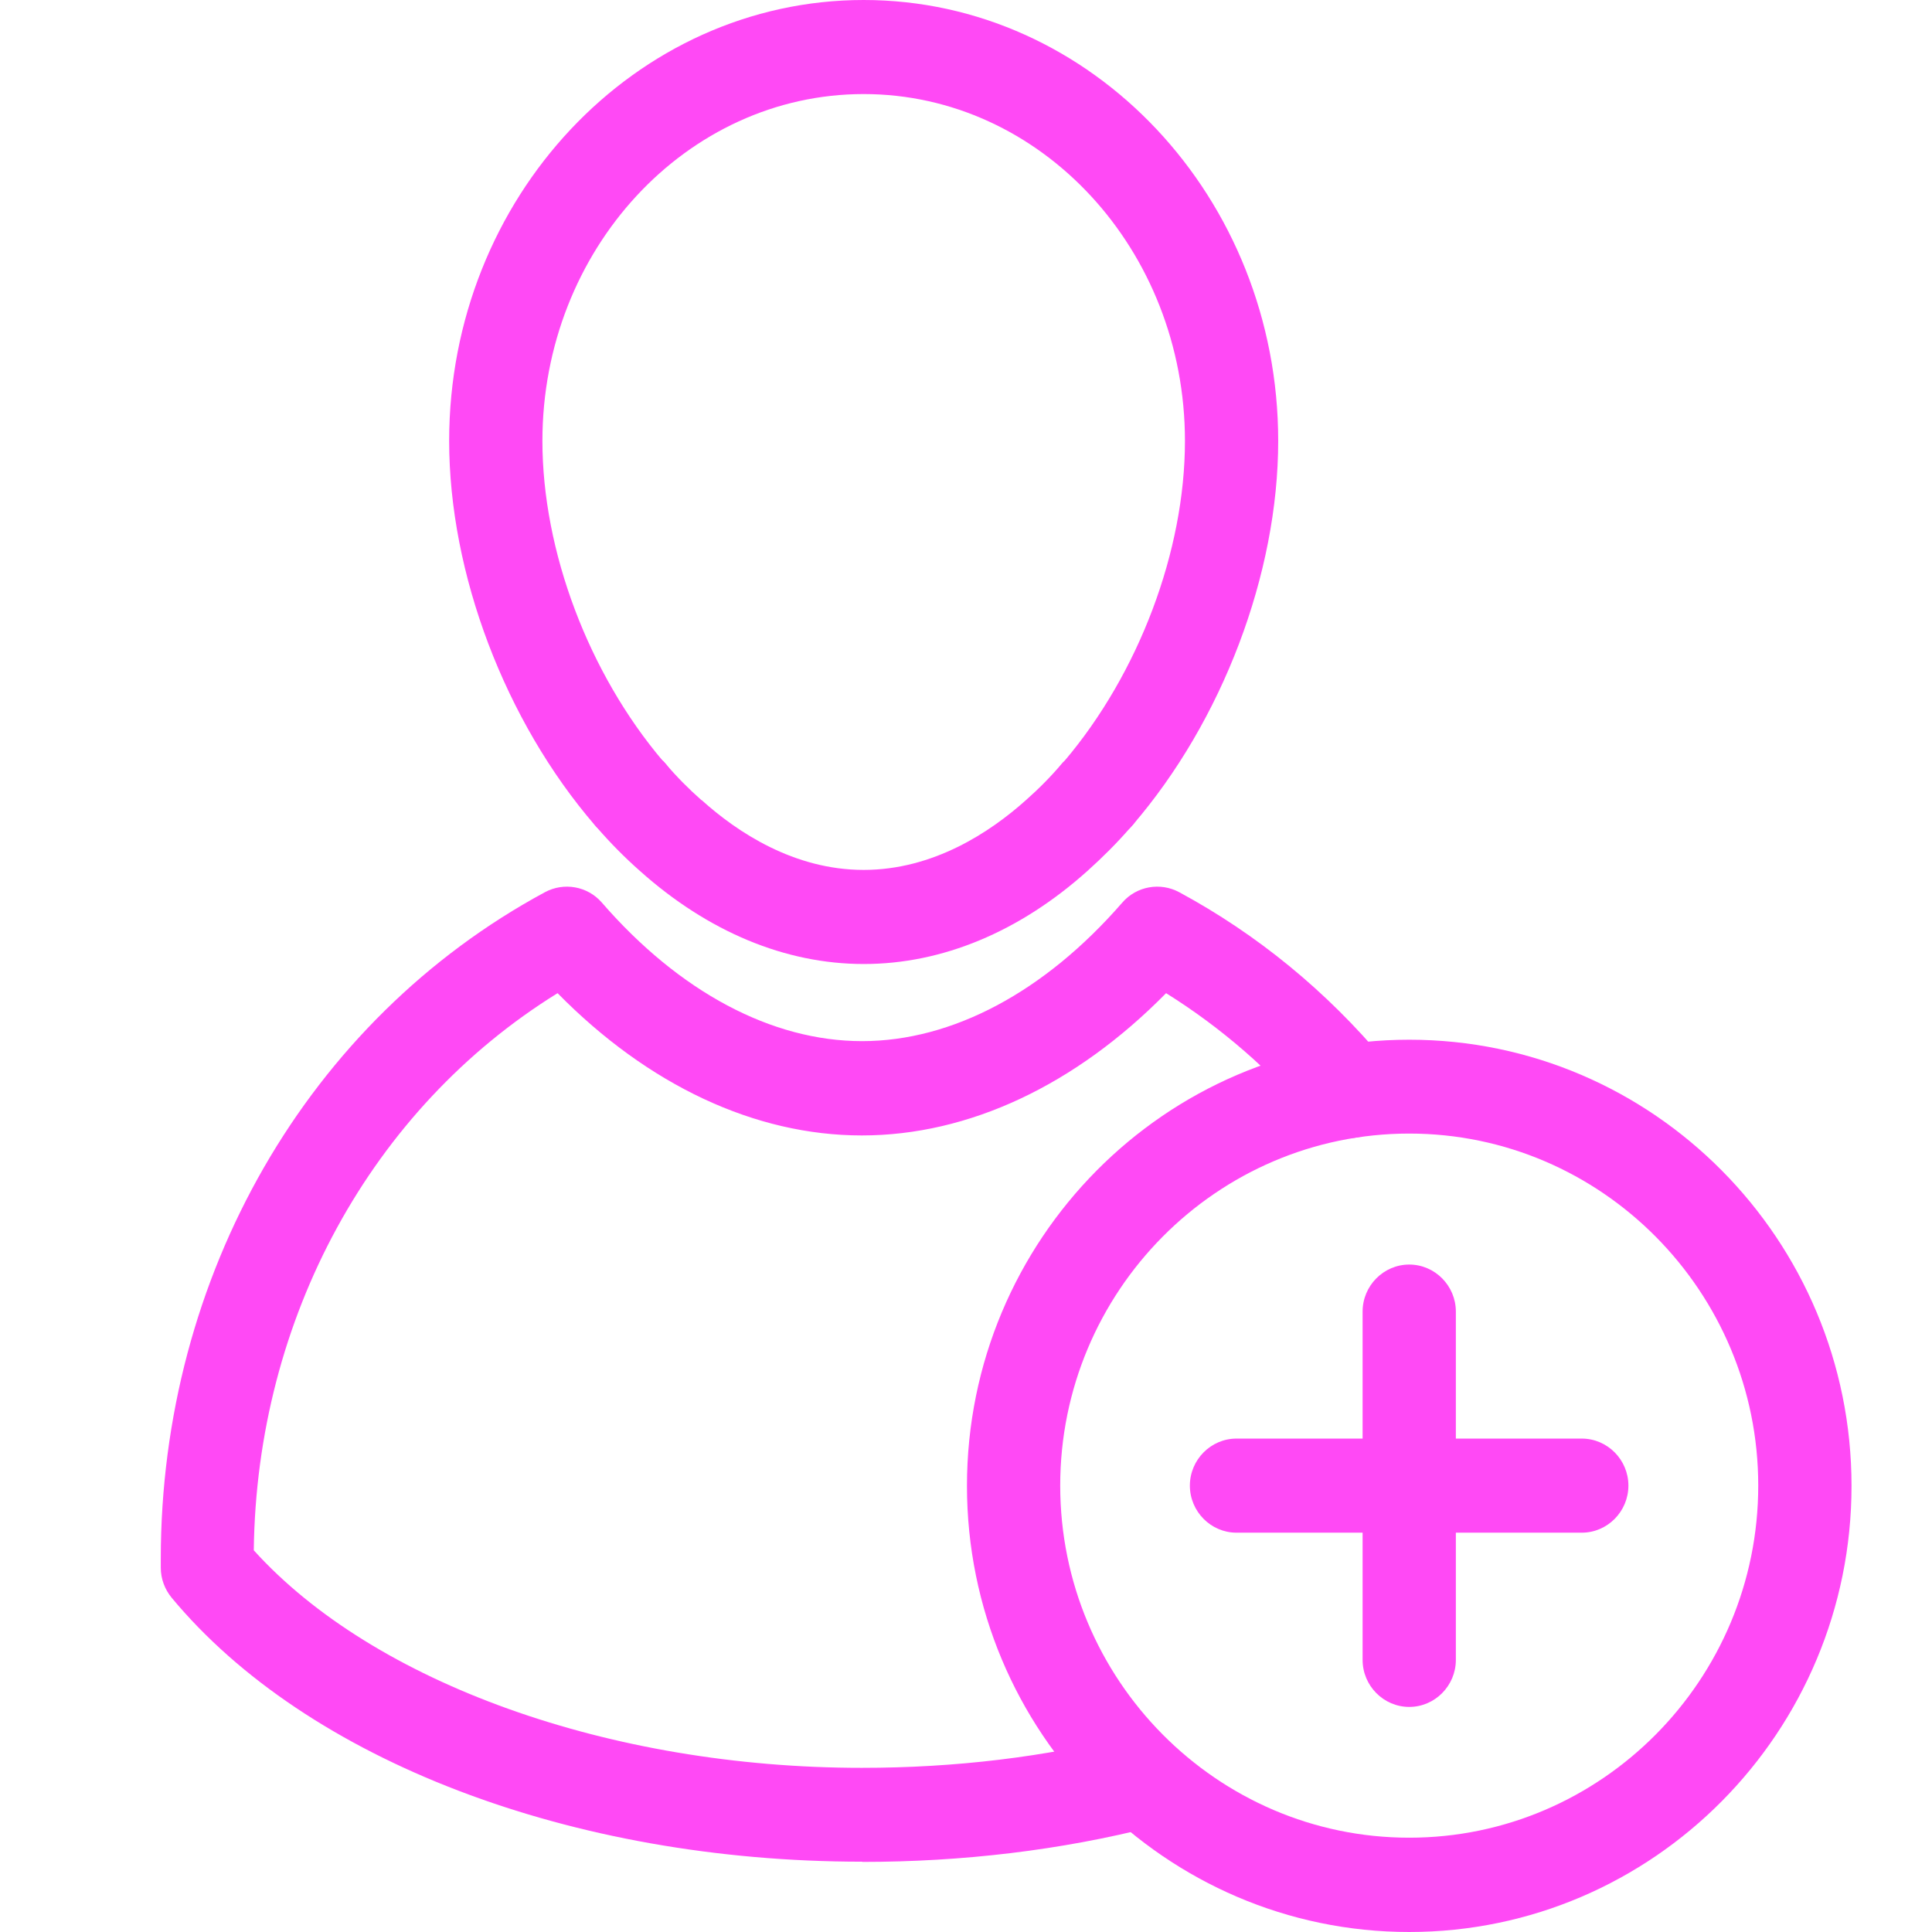<svg width="64" height="64" viewBox="0 0 64 64" fill="none" xmlns="http://www.w3.org/2000/svg">
<g clip-path="url(#clip0_998_515)">
<path d="M28.61 31.934C26.016 31.934 23.451 30.866 21.196 28.849C20.694 28.405 20.223 27.929 19.791 27.431C19.76 27.4 19.729 27.369 19.706 27.337C16.732 23.886 14.879 19.001 14.879 14.607C14.879 6.552 21.042 0 28.61 0C36.179 0 42.342 6.552 42.342 14.607C42.342 19.009 40.489 23.886 37.515 27.337C37.484 27.369 37.461 27.4 37.43 27.431C36.998 27.929 36.519 28.405 36.025 28.849C33.777 30.866 31.213 31.934 28.618 31.934H28.61ZM21.969 25.21C21.969 25.21 22.023 25.265 22.046 25.296C22.409 25.725 22.811 26.13 23.235 26.504H23.243C24.417 27.563 26.301 28.817 28.61 28.817C30.92 28.817 32.804 27.563 33.978 26.512C34.411 26.13 34.812 25.725 35.175 25.296C35.198 25.265 35.229 25.234 35.26 25.21C37.724 22.305 39.253 18.253 39.253 14.607C39.253 8.274 34.48 3.116 28.61 3.116C22.741 3.116 17.968 8.274 17.968 14.607C17.968 18.253 19.497 22.305 21.961 25.21H21.969Z" fill="#FF49F5"/>
<path d="M20.88 27.875C20.03 27.875 19.335 27.174 19.335 26.317C19.335 25.46 20.03 24.759 20.88 24.759C21.73 24.759 22.425 25.46 22.425 26.317C22.425 27.174 21.737 27.875 20.88 27.875Z" fill="#FF49F5"/>
<path d="M36.349 27.875C35.5 27.875 34.805 27.174 34.805 26.317C34.805 25.46 35.5 24.759 36.349 24.759C37.199 24.759 37.894 25.46 37.894 26.317C37.894 27.174 37.207 27.875 36.349 27.875Z" fill="#FF49F5"/>
<path d="M28.564 61.671C18.934 61.671 10.168 58.321 5.689 52.93C5.457 52.649 5.326 52.298 5.326 51.932V51.644C5.326 42.264 10.199 33.796 18.046 29.558C18.679 29.215 19.467 29.355 19.938 29.901C22.509 32.861 25.568 34.489 28.557 34.489C31.546 34.489 34.604 32.861 37.176 29.901C37.647 29.355 38.434 29.215 39.068 29.558C41.647 30.952 43.941 32.83 45.872 35.136C46.42 35.79 46.343 36.78 45.694 37.333C45.045 37.886 44.072 37.808 43.516 37.154C42.095 35.463 40.45 34.037 38.628 32.9C35.631 35.946 32.094 37.613 28.549 37.613C25.004 37.613 21.467 35.946 18.47 32.9C12.307 36.717 8.5 43.659 8.407 51.356C12.377 55.75 20.2 58.562 28.549 58.562C31.638 58.562 34.627 58.204 37.446 57.487C38.272 57.277 39.114 57.783 39.323 58.617C39.531 59.45 39.029 60.3 38.203 60.51C35.145 61.289 31.893 61.678 28.557 61.678L28.564 61.671Z" fill="#FF49F5"/>
<path d="M46.683 64C38.605 64 32.032 57.37 32.032 49.221C32.032 41.072 38.605 34.442 46.683 34.442C54.761 34.442 61.334 41.072 61.334 49.221C61.334 57.37 54.761 64 46.683 64ZM46.683 37.551C40.304 37.551 35.121 42.786 35.121 49.213C35.121 55.641 40.311 60.876 46.683 60.876C53.054 60.876 58.244 55.641 58.244 49.213C58.244 42.786 53.054 37.551 46.683 37.551Z" fill="#FF49F5"/>
<path d="M52.398 50.772H40.96C40.111 50.772 39.416 50.07 39.416 49.213C39.416 48.356 40.111 47.655 40.96 47.655H52.398C53.248 47.655 53.943 48.356 53.943 49.213C53.943 50.07 53.248 50.772 52.398 50.772Z" fill="#FF49F5"/>
<path d="M46.683 56.544C45.833 56.544 45.138 55.843 45.138 54.986V43.448C45.138 42.591 45.833 41.89 46.683 41.89C47.532 41.89 48.227 42.591 48.227 43.448V54.986C48.227 55.843 47.532 56.544 46.683 56.544Z" fill="#FF49F5"/>
</g>
<defs>
<clipPath id="clip0_998_515">
<rect width="56" height="64" fill="white" transform="translate(5.333)"/>
</clipPath>
</defs>
</svg>
